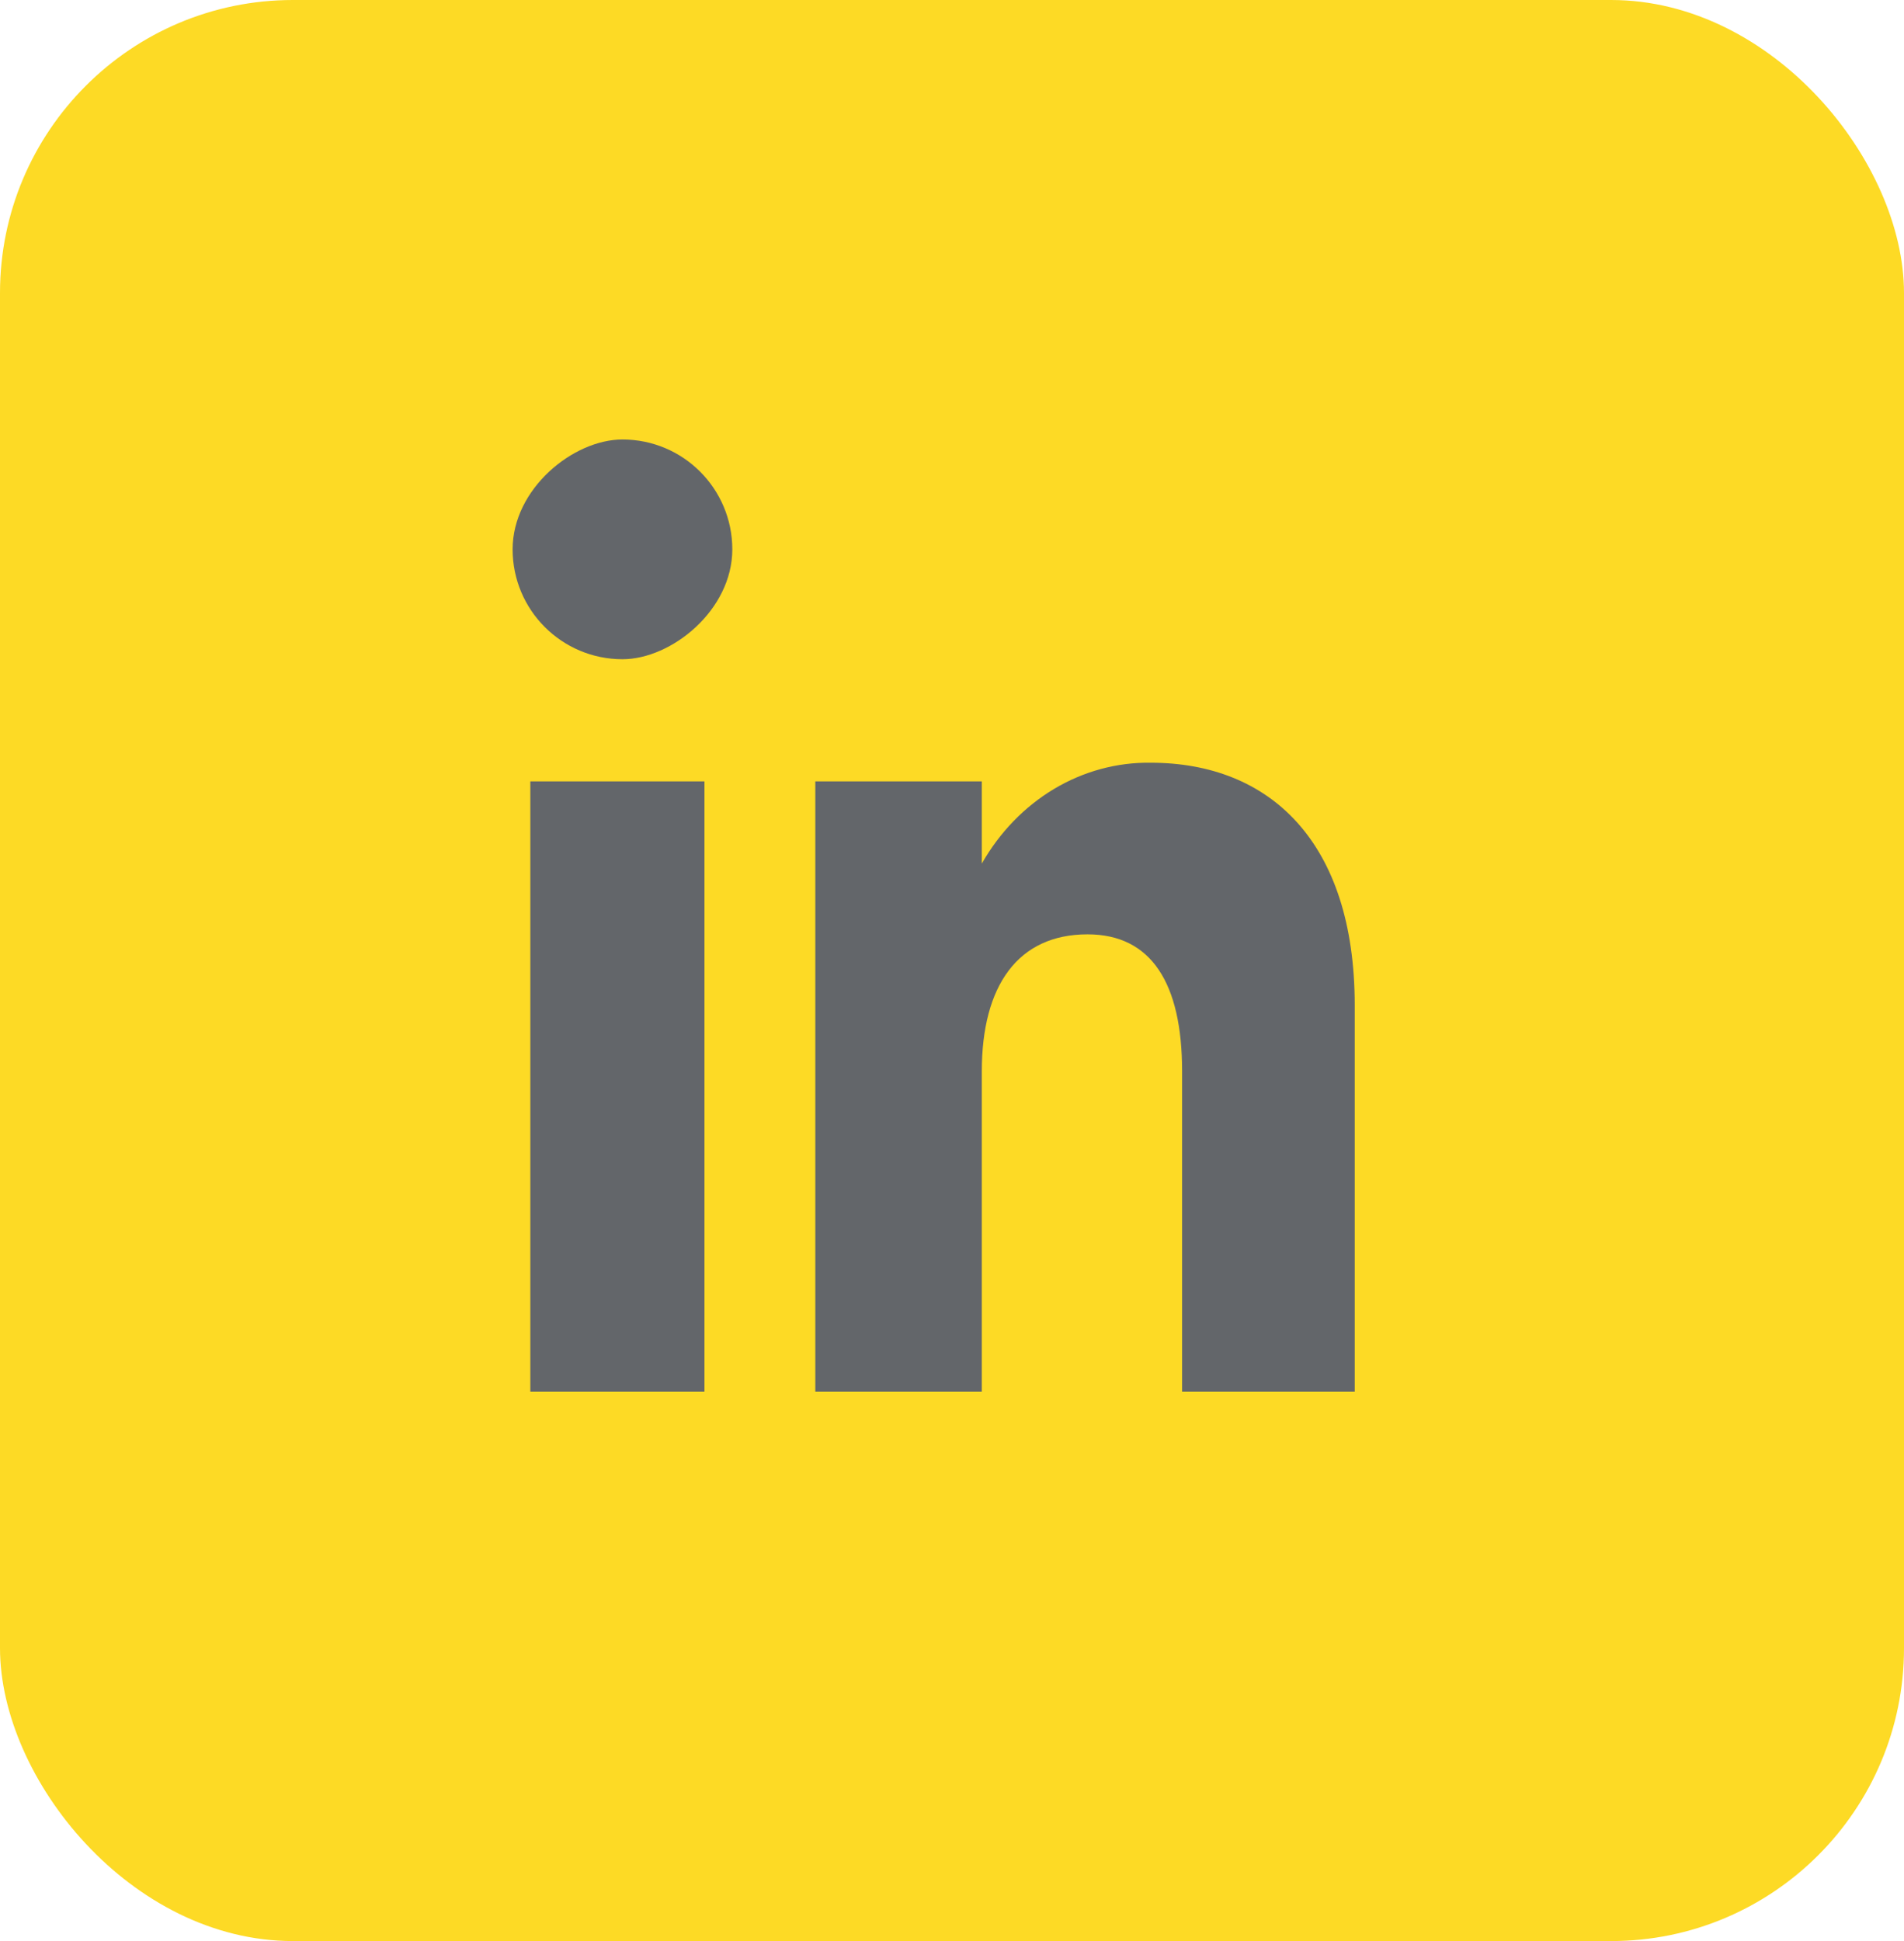 <svg width="52" height="53" viewBox="0 0 52 53" fill="none" xmlns="http://www.w3.org/2000/svg">
<rect width="52" height="53" rx="8" fill="#FDDA25"/>
<rect x="14" y="18" width="6" height="6" rx="3" transform="rotate(-90 14 18)" fill="#63666A"/>
<path fill-rule="evenodd" clip-rule="evenodd" d="M36.999 38H32.284V29.252C32.284 26.849 31.445 25.512 29.701 25.512C27.803 25.512 26.814 26.911 26.814 29.252V38H22.267V21.335H26.814V23.58C27.3 22.727 27.98 22.024 28.788 21.541C29.596 21.059 30.506 20.812 31.428 20.826C34.677 20.826 36.999 22.984 36.999 27.45V38ZM14.484 38H19.239V21.335H14.484V38Z" fill="#63666A"/>
</svg>
